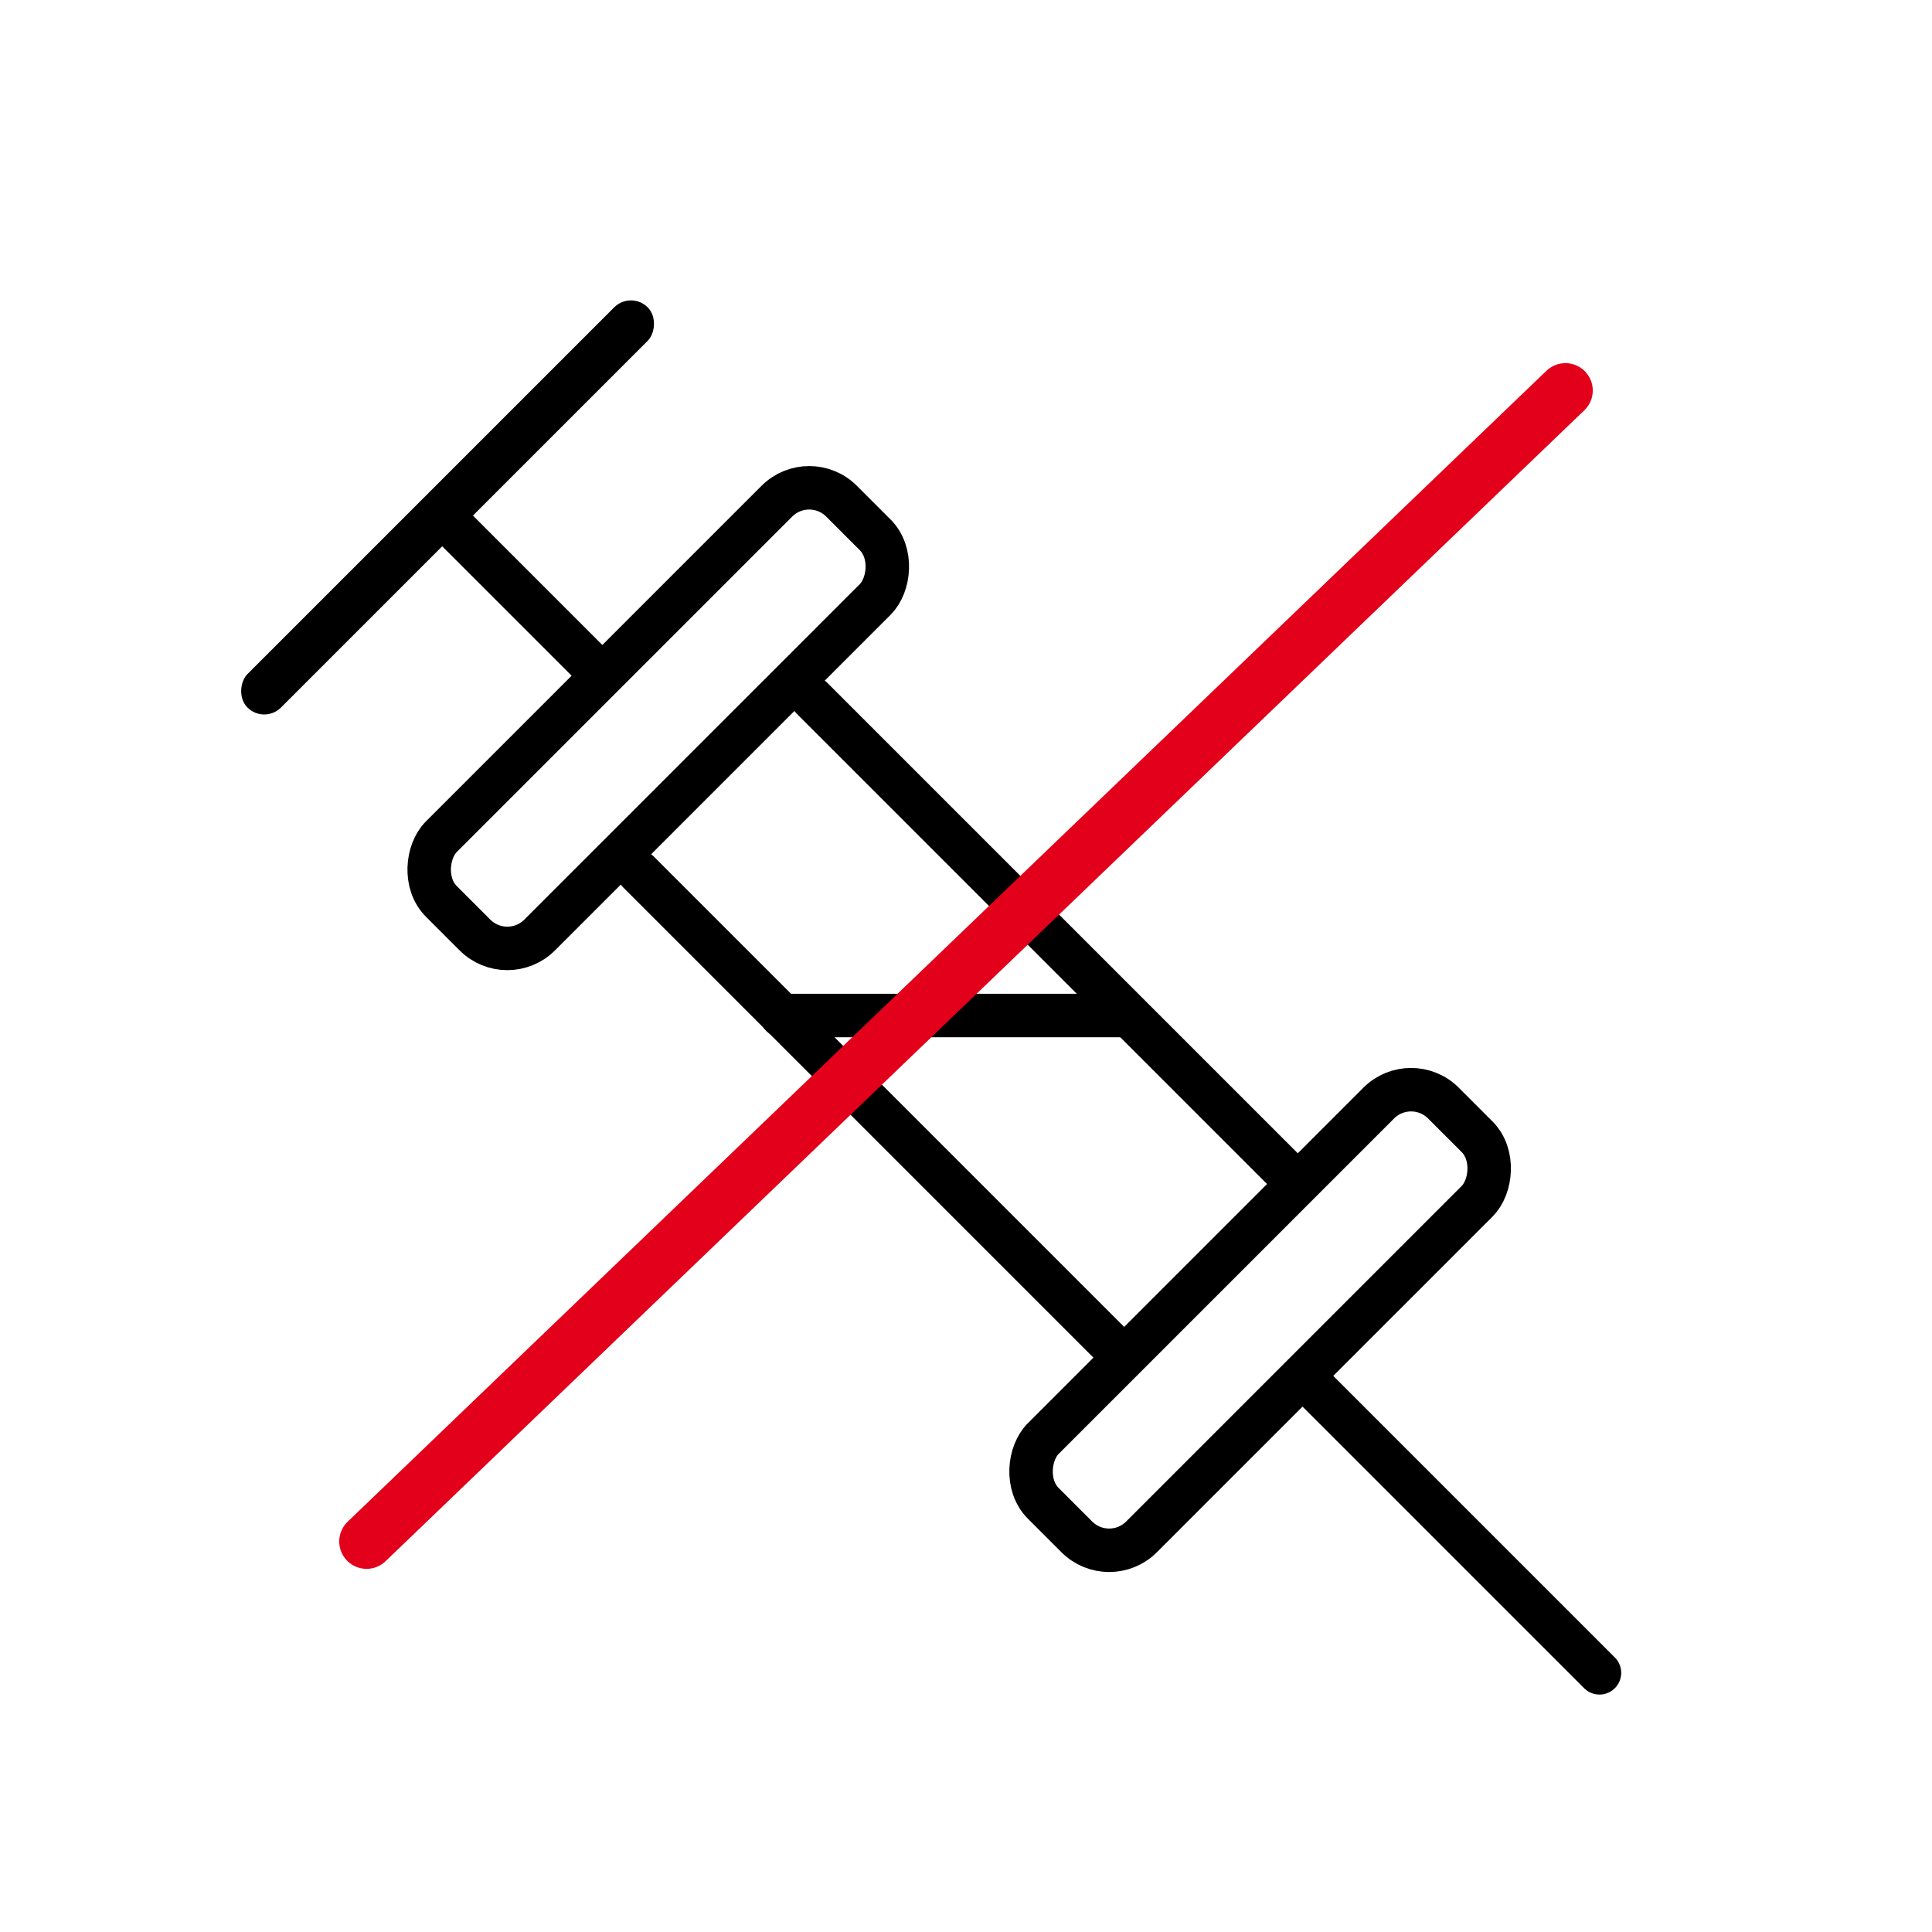 <?xml version="1.0" encoding="UTF-8"?>
<svg id="uuid-da86cc49-8726-41a1-a96d-9a529289f9f8" data-name="Ebene_1" xmlns="http://www.w3.org/2000/svg" width="1200" height="1200" viewBox="0 0 1200 1200">
  <defs>
    <style>
      .uuid-564db984-5d64-43a6-a76a-c2333f9ba5f0 {
        stroke: #e2001a;
        stroke-width: 34px;
      }

      .uuid-564db984-5d64-43a6-a76a-c2333f9ba5f0, .uuid-c863ebad-1540-42fd-b995-1d08c20a6430 {
        fill: none;
        stroke-linecap: round;
        stroke-miterlimit: 10;
      }

      .uuid-c863ebad-1540-42fd-b995-1d08c20a6430 {
        stroke: #000;
        stroke-width: 27px;
      }
    </style>
  </defs>
  <g>
    <path class="uuid-c863ebad-1540-42fd-b995-1d08c20a6430" d="M691.92,836.93l-295.41-295.41"/>
    <path class="uuid-c863ebad-1540-42fd-b995-1d08c20a6430" d="M504.35,433.69l295.41,295.41"/>
    <rect class="uuid-c863ebad-1540-42fd-b995-1d08c20a6430" x="365.68" y="270.26" width="86.34" height="351.53" rx="28.4" ry="28.4" transform="translate(435.14 -158.46) rotate(45)"/>
    <rect x="263.3" y="139.42" width="29.41" height="351.53" rx="14.7" ry="14.7" transform="translate(304.29 -104.27) rotate(45)"/>
    <rect class="uuid-c863ebad-1540-42fd-b995-1d08c20a6430" x="739.52" y="644.1" width="86.34" height="351.53" rx="28.4" ry="28.4" transform="translate(808.97 -313.31) rotate(45)"/>
    <line class="uuid-c863ebad-1540-42fd-b995-1d08c20a6430" x1="372.2" y1="417.76" x2="282.34" y2="327.9"/>
    <line class="uuid-c863ebad-1540-42fd-b995-1d08c20a6430" x1="993.46" y1="1039.02" x2="816.73" y2="862.29"/>
    <line class="uuid-c863ebad-1540-42fd-b995-1d08c20a6430" x1="696.71" y1="630.74" x2="485.43" y2="630.74"/>
  </g>
  <line class="uuid-564db984-5d64-43a6-a76a-c2333f9ba5f0" x1="972.3" y1="242.56" x2="227.7" y2="957.44"/>
</svg>